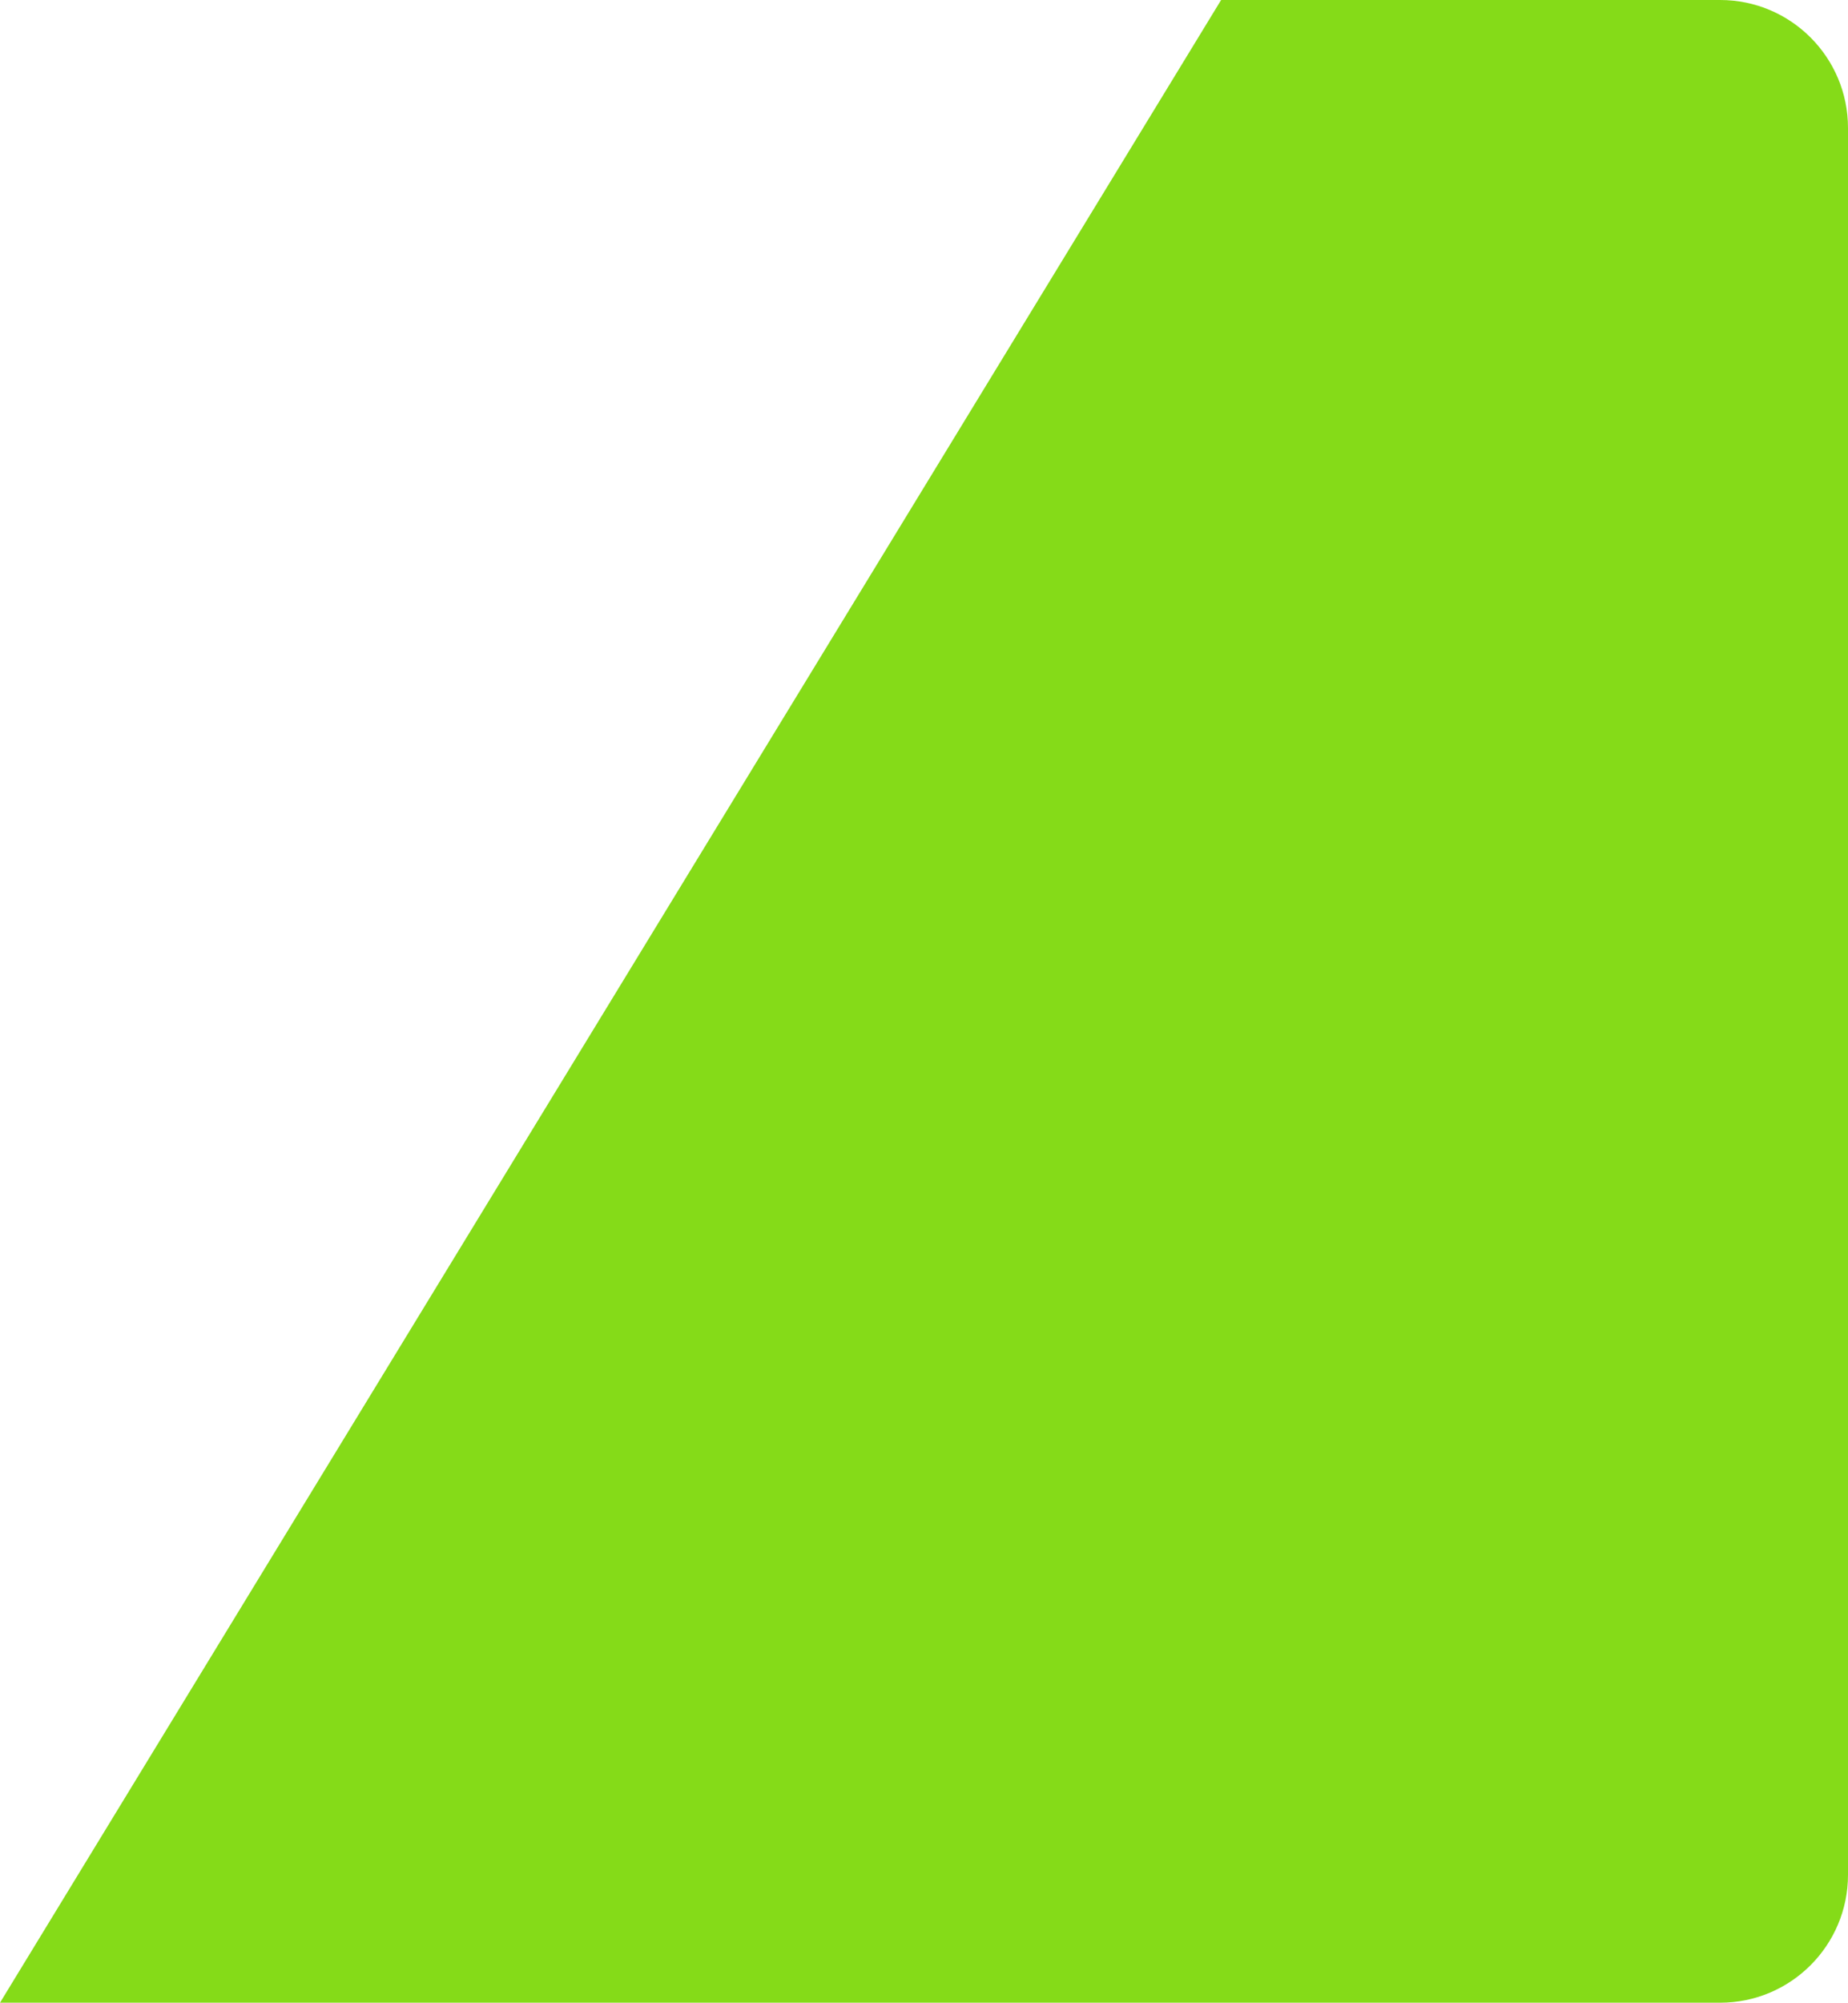 <?xml version="1.0" encoding="UTF-8"?> <svg xmlns="http://www.w3.org/2000/svg" width="289" height="313" viewBox="0 0 289 313" fill="none"><path d="M190.963 0L269 0C280.046 0 289 8.954 289 20V293C289 304.046 280.046 313 269 313H0L190.963 0Z" fill="#85DB18"></path></svg> 